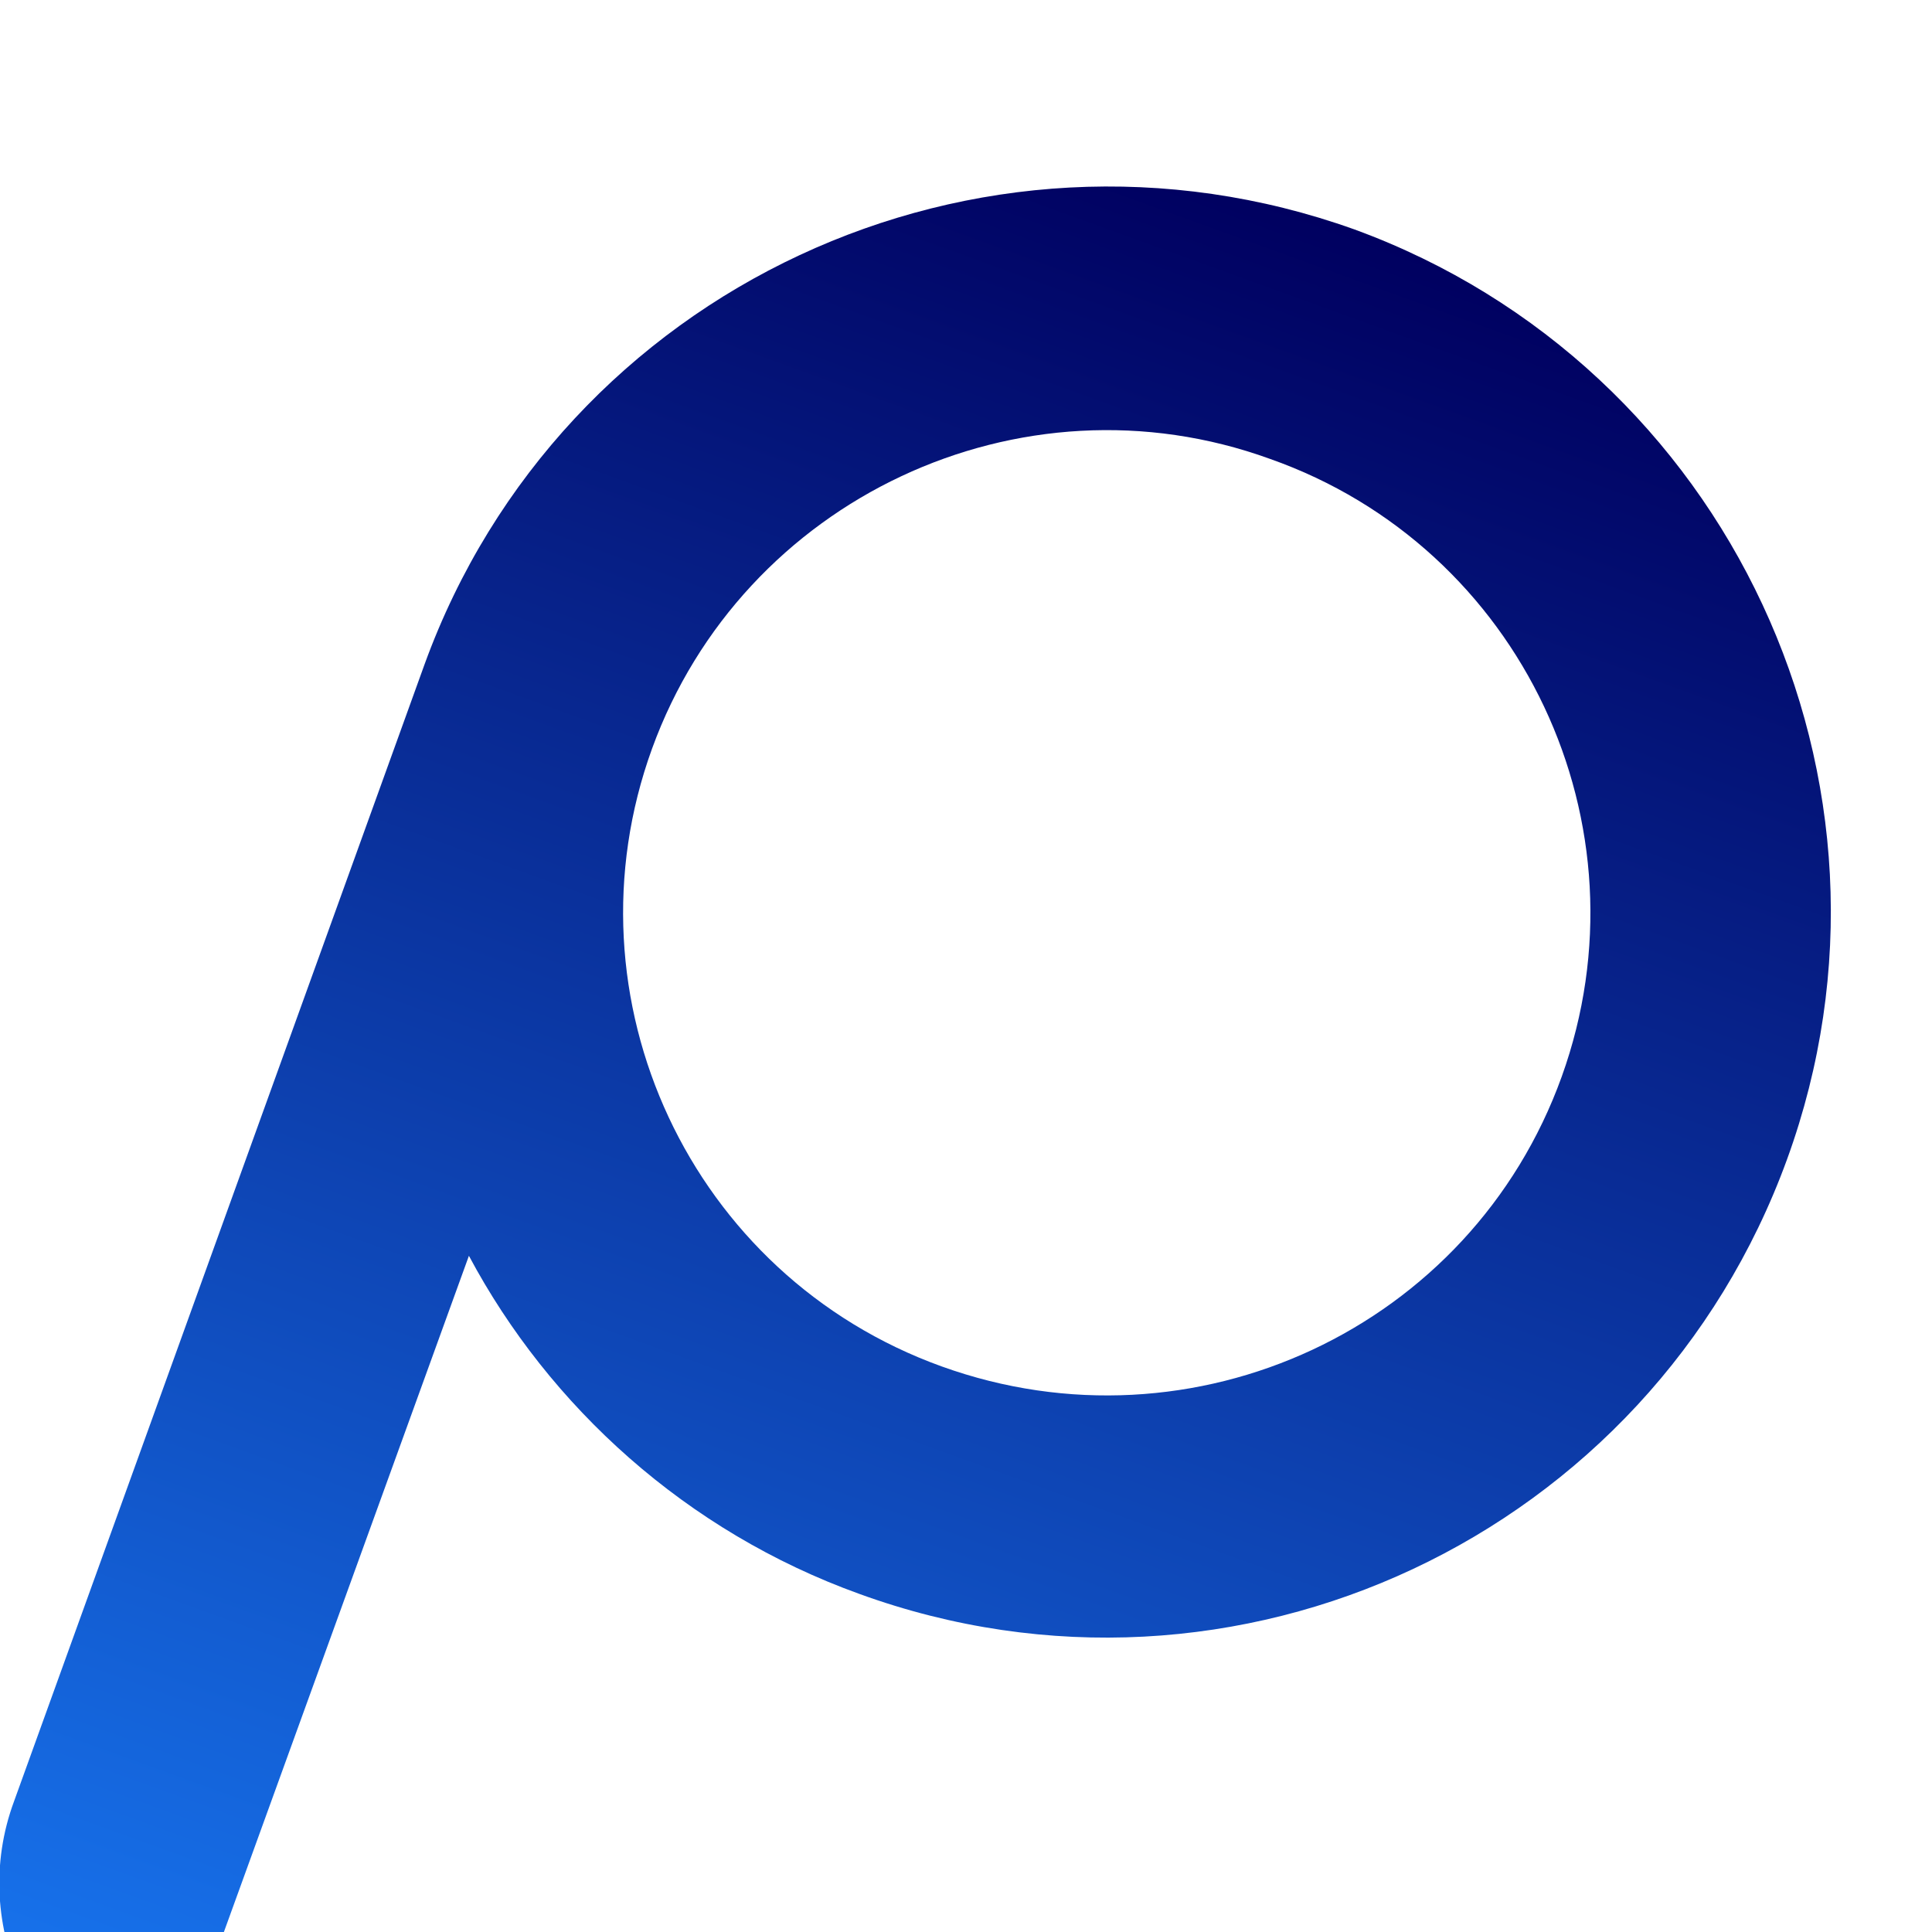 <?xml version="1.0" encoding="utf-8"?>
<!-- Generator: Adobe Illustrator 21.0.0, SVG Export Plug-In . SVG Version: 6.00 Build 0)  -->
<svg version="1.0" id="Layer_1" xmlns="http://www.w3.org/2000/svg" xmlns:xlink="http://www.w3.org/1999/xlink" x="0px" y="0px"
	 viewBox="0 0 96 96" style="enable-background:new 0 0 96 96;" xml:space="preserve">
<style type="text/css">
	.st0{fill:url(#SVGID_1_);}
</style>
<linearGradient id="SVGID_1_" gradientUnits="userSpaceOnUse" x1="47.794" y1="116.106" x2="47.794" y2="8.107" gradientTransform="matrix(0.94 0.341 -0.341 0.94 25.074 -12.446)">
	<stop  offset="0" style="stop-color:#1877F2"/>
	<stop  offset="1" style="stop-color:#000060"/>
</linearGradient>
<path class="st0" d="M67.3,11.4C48.6,4.7,27.9,14.3,21.1,33L0.7,89.5c-2.3,6.2,1,13.1,7.2,15.4l15.4-42.5c4,7.5,10.8,13.7,19.4,16.8
	c18.7,6.8,39.3-2.9,46.1-21.6C95.6,38.9,85.9,18.2,67.3,11.4z M46.8,67.9c-12.5-4.5-18.9-18.3-14.4-30.7s18.3-18.9,30.7-14.4
	C75.6,27.2,82.1,41,77.6,53.5S59.3,72.4,46.8,67.9z"/>
</svg>
